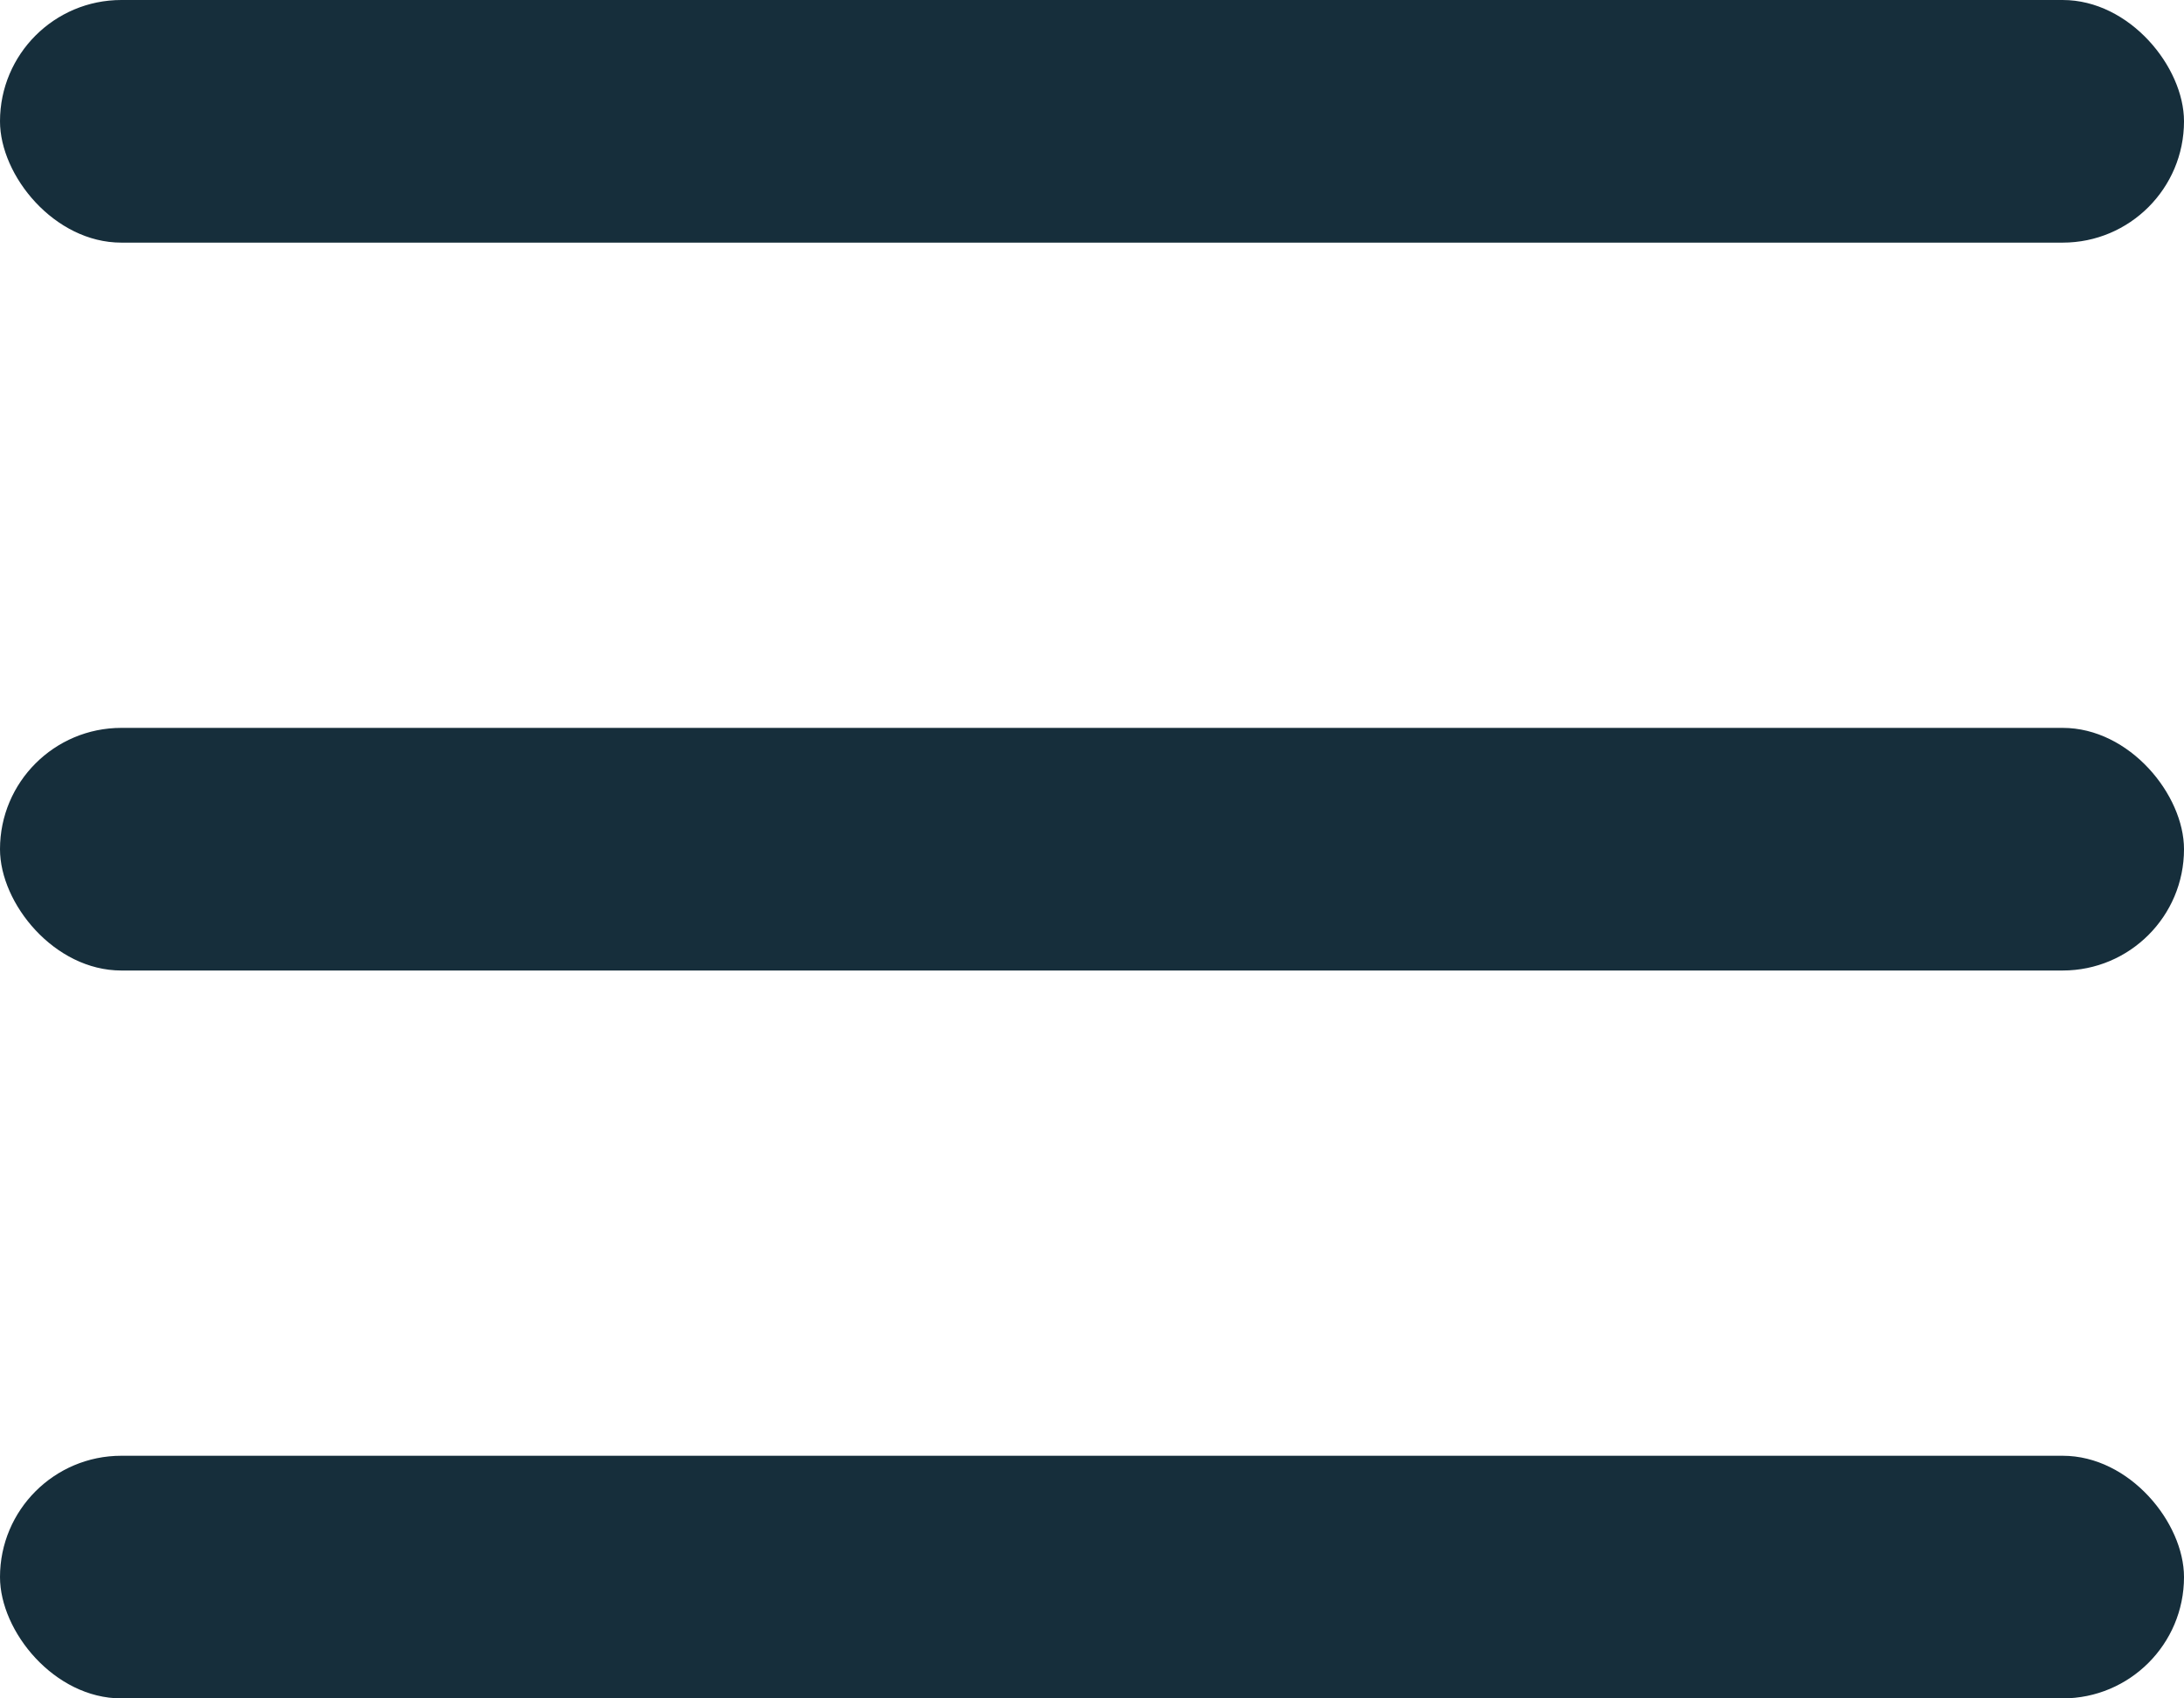 <?xml version="1.0" encoding="UTF-8"?>
<svg width="18px" height="14px" viewBox="0 0 18 14" version="1.1" xmlns="http://www.w3.org/2000/svg" xmlns:xlink="http://www.w3.org/1999/xlink">
    <!-- Generator: sketchtool 54.1 (76490) - https://sketchapp.com -->
    <title>D9AD5F58-CA69-4410-9924-3EDEC2E10795</title>
    <desc>Created with sketchtool.</desc>
    <g id="Symbols" stroke="none" stroke-width="1" fill="none" fill-rule="evenodd">
        <g id="top-bar-menu" transform="translate(-286, -17)" fill="#162E3B">
            <g id="top-bar">
                <g id="Group-20">
                    <g id="Group-19">
                        <g id="Group-2">
                            <g id="hamburger" transform="translate(286, 17)">
                                <rect id="Rectangle-5" x="0" y="0" width="18" height="2" rx="1"></rect>
                                <rect id="Rectangle-5-Copy" x="0" y="6" width="18" height="2" rx="1"></rect>
                                <rect id="Rectangle-5-Copy-2" x="0" y="12" width="18" height="2" rx="1"></rect>
                            </g>
                        </g>
                    </g>
                </g>
            </g>
        </g>
    </g>
</svg>